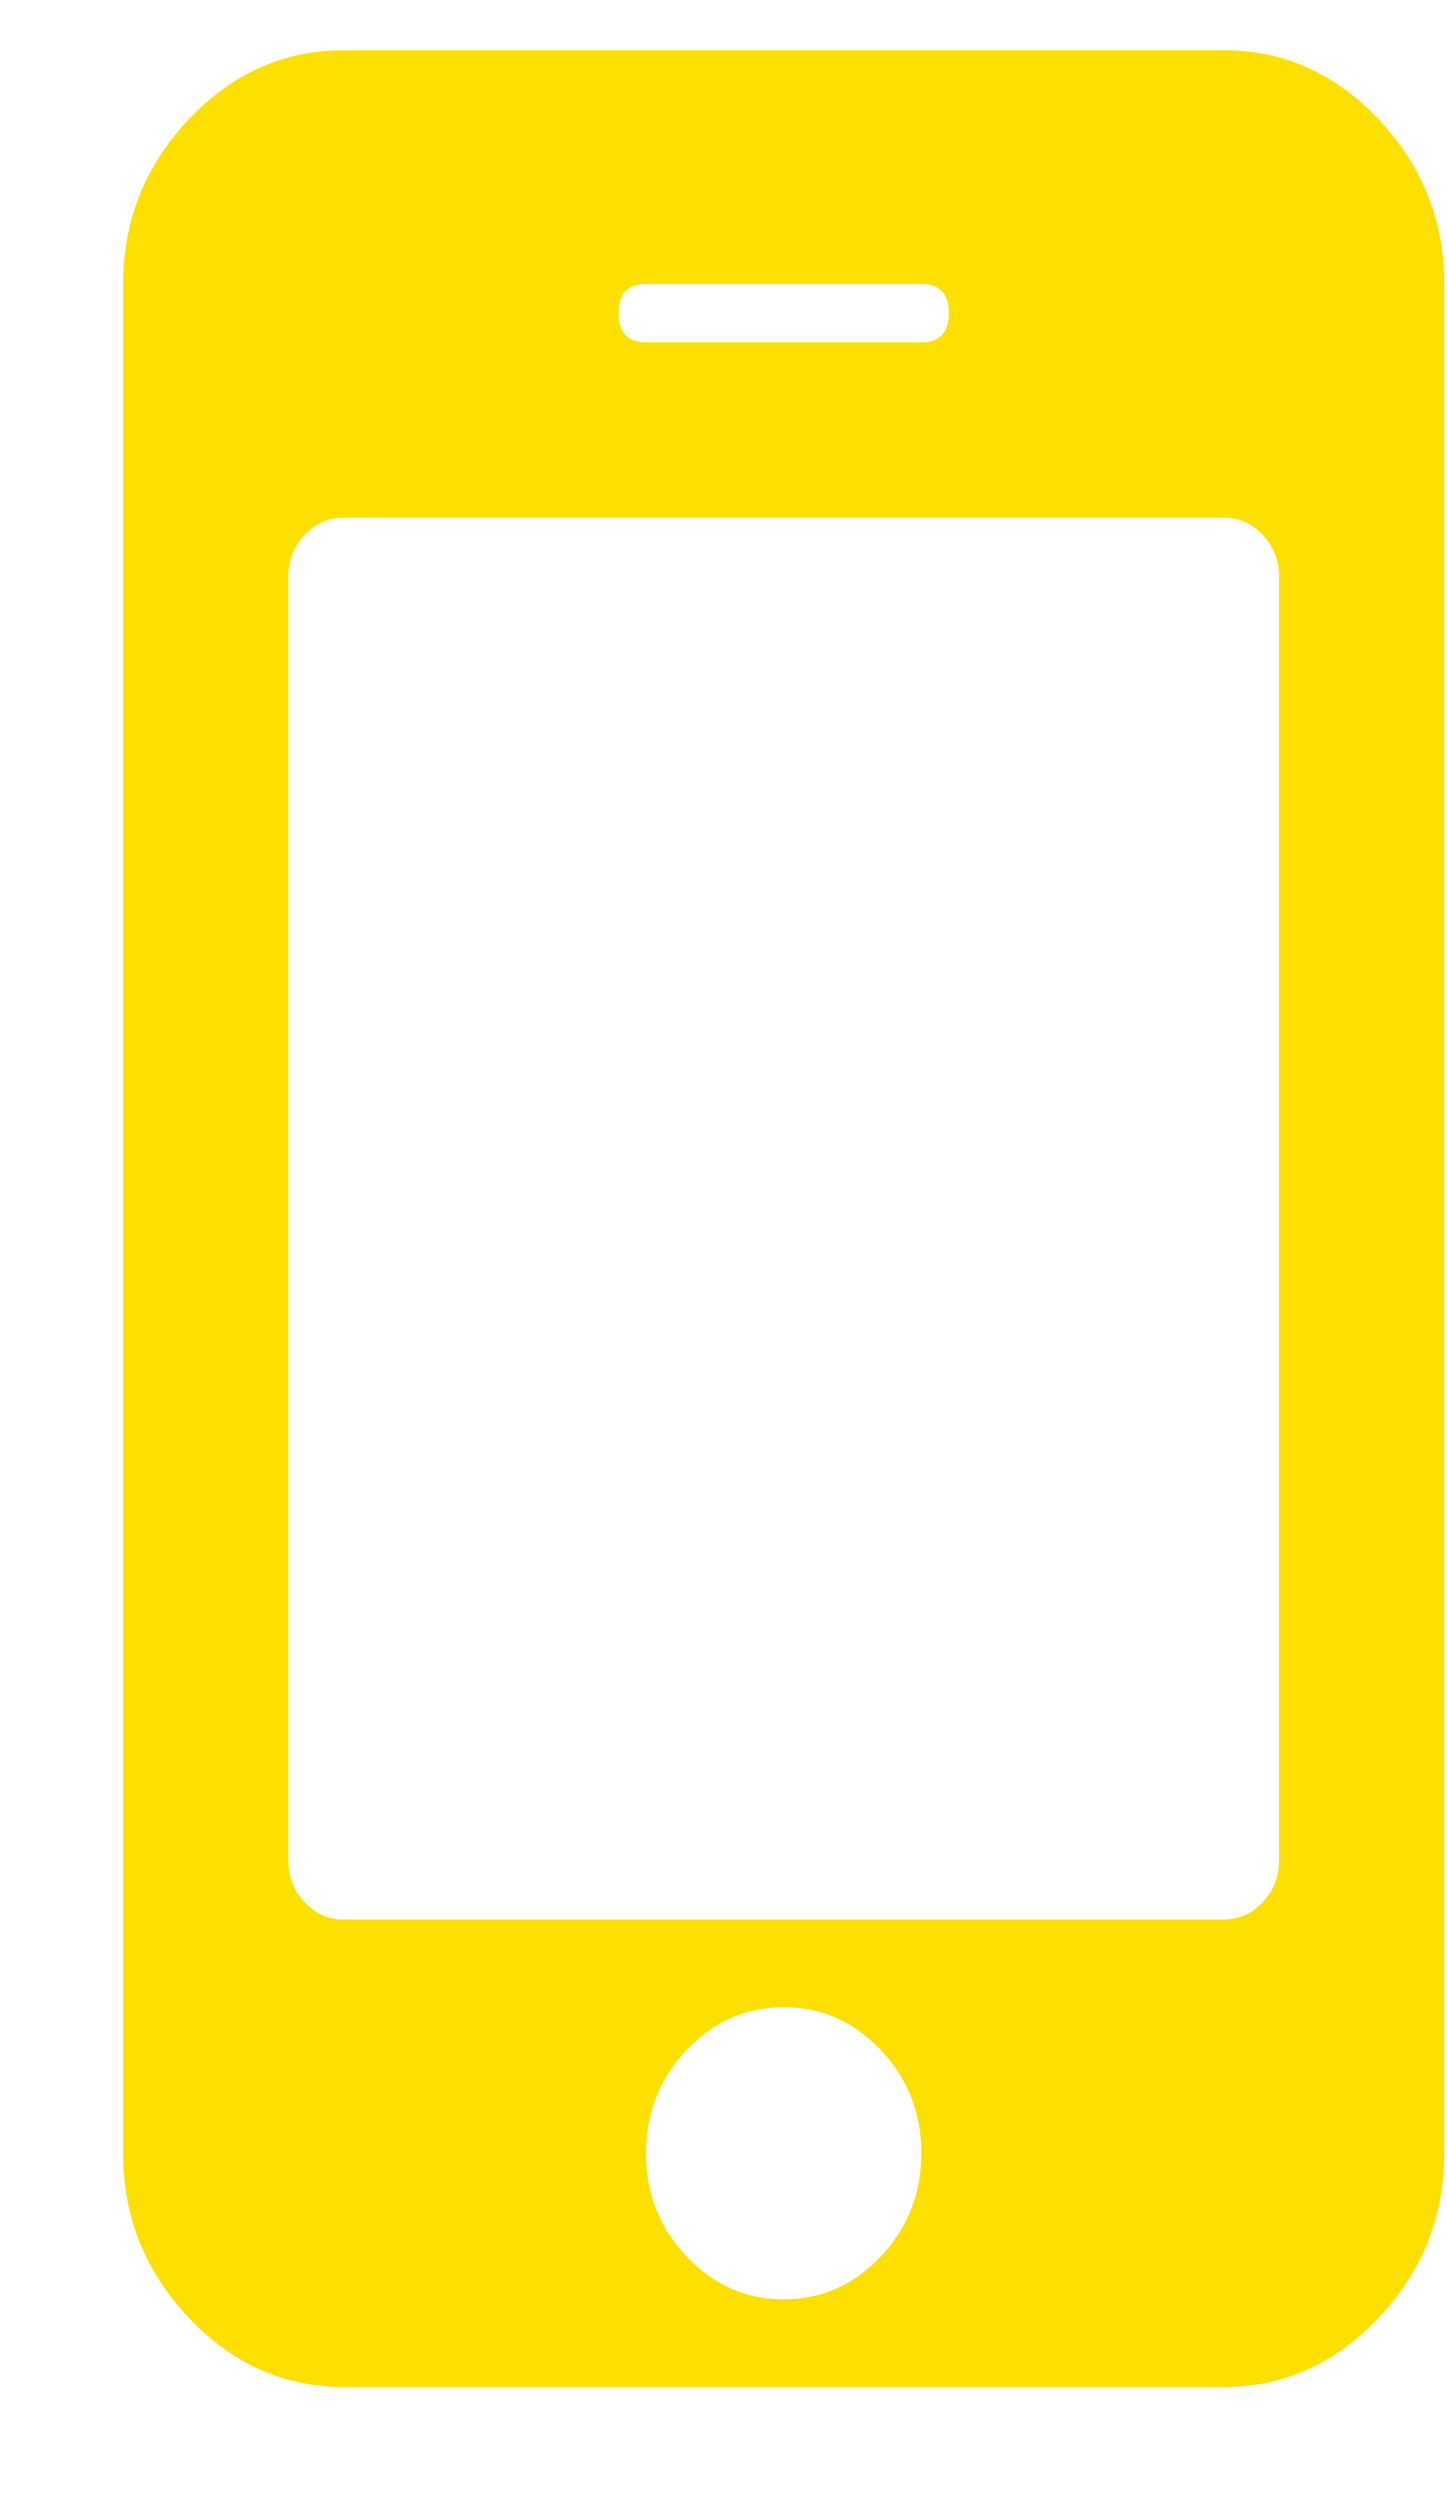 <svg width="11" height="19" viewBox="0 0 11 19" fill="none" xmlns="http://www.w3.org/2000/svg">
<path d="M10.482 0.909C10.15 0.557 9.758 0.382 9.305 0.382H2.61C2.157 0.382 1.764 0.558 1.433 0.909C1.102 1.26 0.936 1.677 0.936 2.158V16.364C0.936 16.845 1.102 17.261 1.433 17.612C1.764 17.964 2.157 18.14 2.61 18.14H9.305C9.758 18.14 10.15 17.964 10.482 17.612C10.813 17.261 10.979 16.845 10.979 16.364V2.158C10.979 1.677 10.813 1.261 10.482 0.909ZM4.911 2.158H7.004C7.143 2.158 7.213 2.232 7.213 2.38C7.213 2.527 7.143 2.602 7.004 2.602H4.911C4.772 2.602 4.702 2.527 4.702 2.38C4.702 2.232 4.772 2.158 4.911 2.158ZM6.696 17.148C6.491 17.365 6.245 17.474 5.957 17.474C5.67 17.474 5.424 17.365 5.219 17.148C5.014 16.93 4.911 16.669 4.911 16.364C4.911 16.059 5.014 15.797 5.219 15.58C5.423 15.363 5.67 15.254 5.957 15.254C6.245 15.254 6.491 15.363 6.696 15.58C6.901 15.797 7.004 16.059 7.004 16.364C7.004 16.669 6.901 16.93 6.696 17.148ZM9.723 14.144C9.723 14.264 9.682 14.369 9.599 14.456C9.516 14.544 9.418 14.588 9.305 14.588H2.61C2.497 14.588 2.399 14.544 2.316 14.456C2.233 14.369 2.192 14.264 2.192 14.144V4.377C2.192 4.257 2.233 4.153 2.316 4.065C2.399 3.978 2.497 3.934 2.61 3.934H9.305C9.418 3.934 9.516 3.977 9.599 4.065C9.682 4.153 9.723 4.257 9.723 4.377V14.144H9.723V14.144Z" fill="#FDDF00"/>
</svg>
